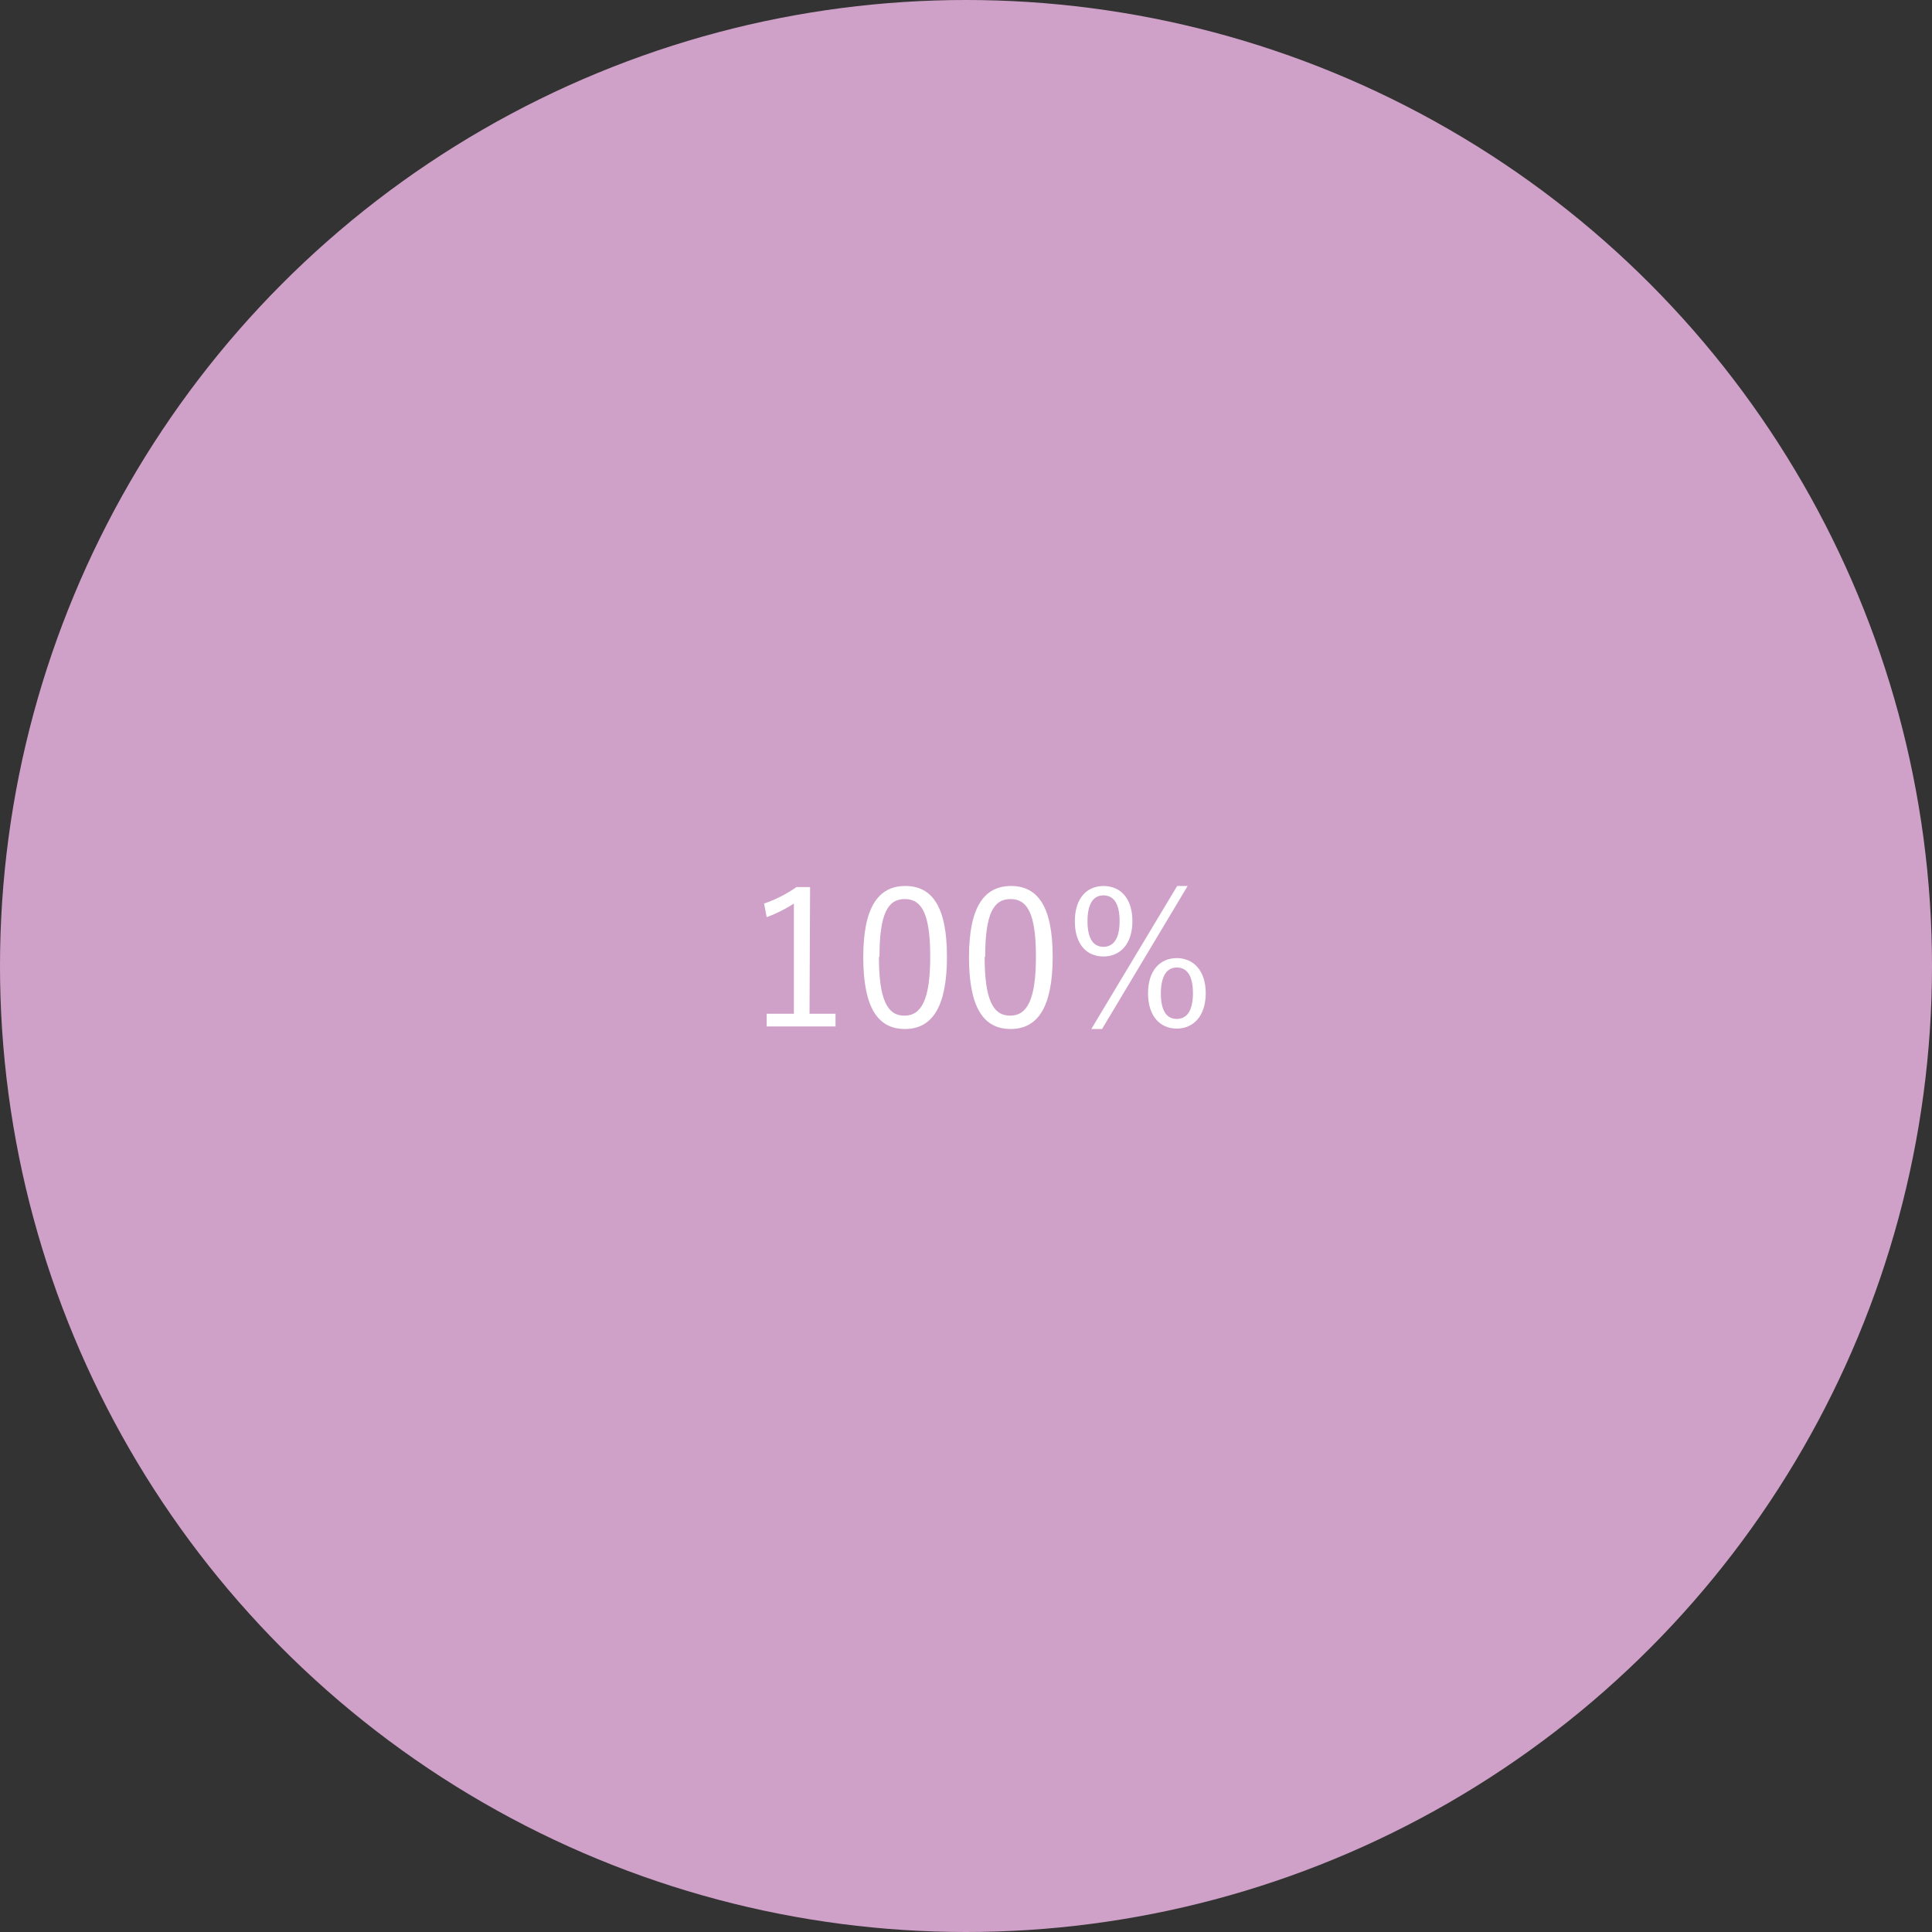<svg xmlns="http://www.w3.org/2000/svg" viewBox="0 0 142 142"><rect x="0" y="0" width="142" height="142" fill="#333333" stroke="none"/><defs><style>.cls-1{fill:#d0a1c8;}.cls-2{fill:#fff;}</style></defs><title>アセット 4</title><g id="レイヤー_2" data-name="レイヤー 2"><g id="main"><circle class="cls-1" cx="71" cy="71" r="71"/><path class="cls-2" d="M59.5,74.51h1.91v.93H56.35v-.93h2v-8.1a10,10,0,0,1-2,1l-.19-1a9.53,9.53,0,0,0,2.38-1.21h1Z"/><path class="cls-2" d="M69.6,70.32c0,3.71-1.1,5.31-3.09,5.31s-3.06-1.57-3.06-5.28,1.13-5.23,3.09-5.23S69.6,66.62,69.6,70.32Zm-5,0c0,3.14.61,4.33,1.87,4.33s1.9-1.19,1.9-4.33-.61-4.24-1.87-4.24S64.64,67.18,64.64,70.33Z"/><path class="cls-2" d="M77.37,70.32c0,3.71-1.1,5.31-3.09,5.31s-3.06-1.57-3.06-5.28,1.13-5.23,3.09-5.23S77.37,66.62,77.37,70.32Zm-5,0c0,3.14.61,4.33,1.87,4.33s1.9-1.19,1.9-4.33-.61-4.24-1.87-4.24S72.41,67.18,72.41,70.33Z"/><path class="cls-2" d="M83.23,67.7c0,1.69-.9,2.6-2.13,2.6S79,69.41,79,67.71s.89-2.59,2.11-2.59S83.23,66,83.23,67.7Zm-3.3,0c0,1.31.44,1.89,1.17,1.89s1.19-.58,1.19-1.89-.45-1.89-1.19-1.89S79.93,66.42,79.93,67.71ZM81,75.63h-.79l6.31-10.51h.77ZM88.62,73c0,1.68-.91,2.6-2.13,2.6s-2.11-.91-2.11-2.59.88-2.59,2.11-2.59S88.62,71.34,88.62,73Zm-3.3,0c0,1.3.43,1.89,1.17,1.89s1.19-.59,1.19-1.89-.44-1.89-1.19-1.89S85.32,71.76,85.32,73.05Z"/></g></g></svg>